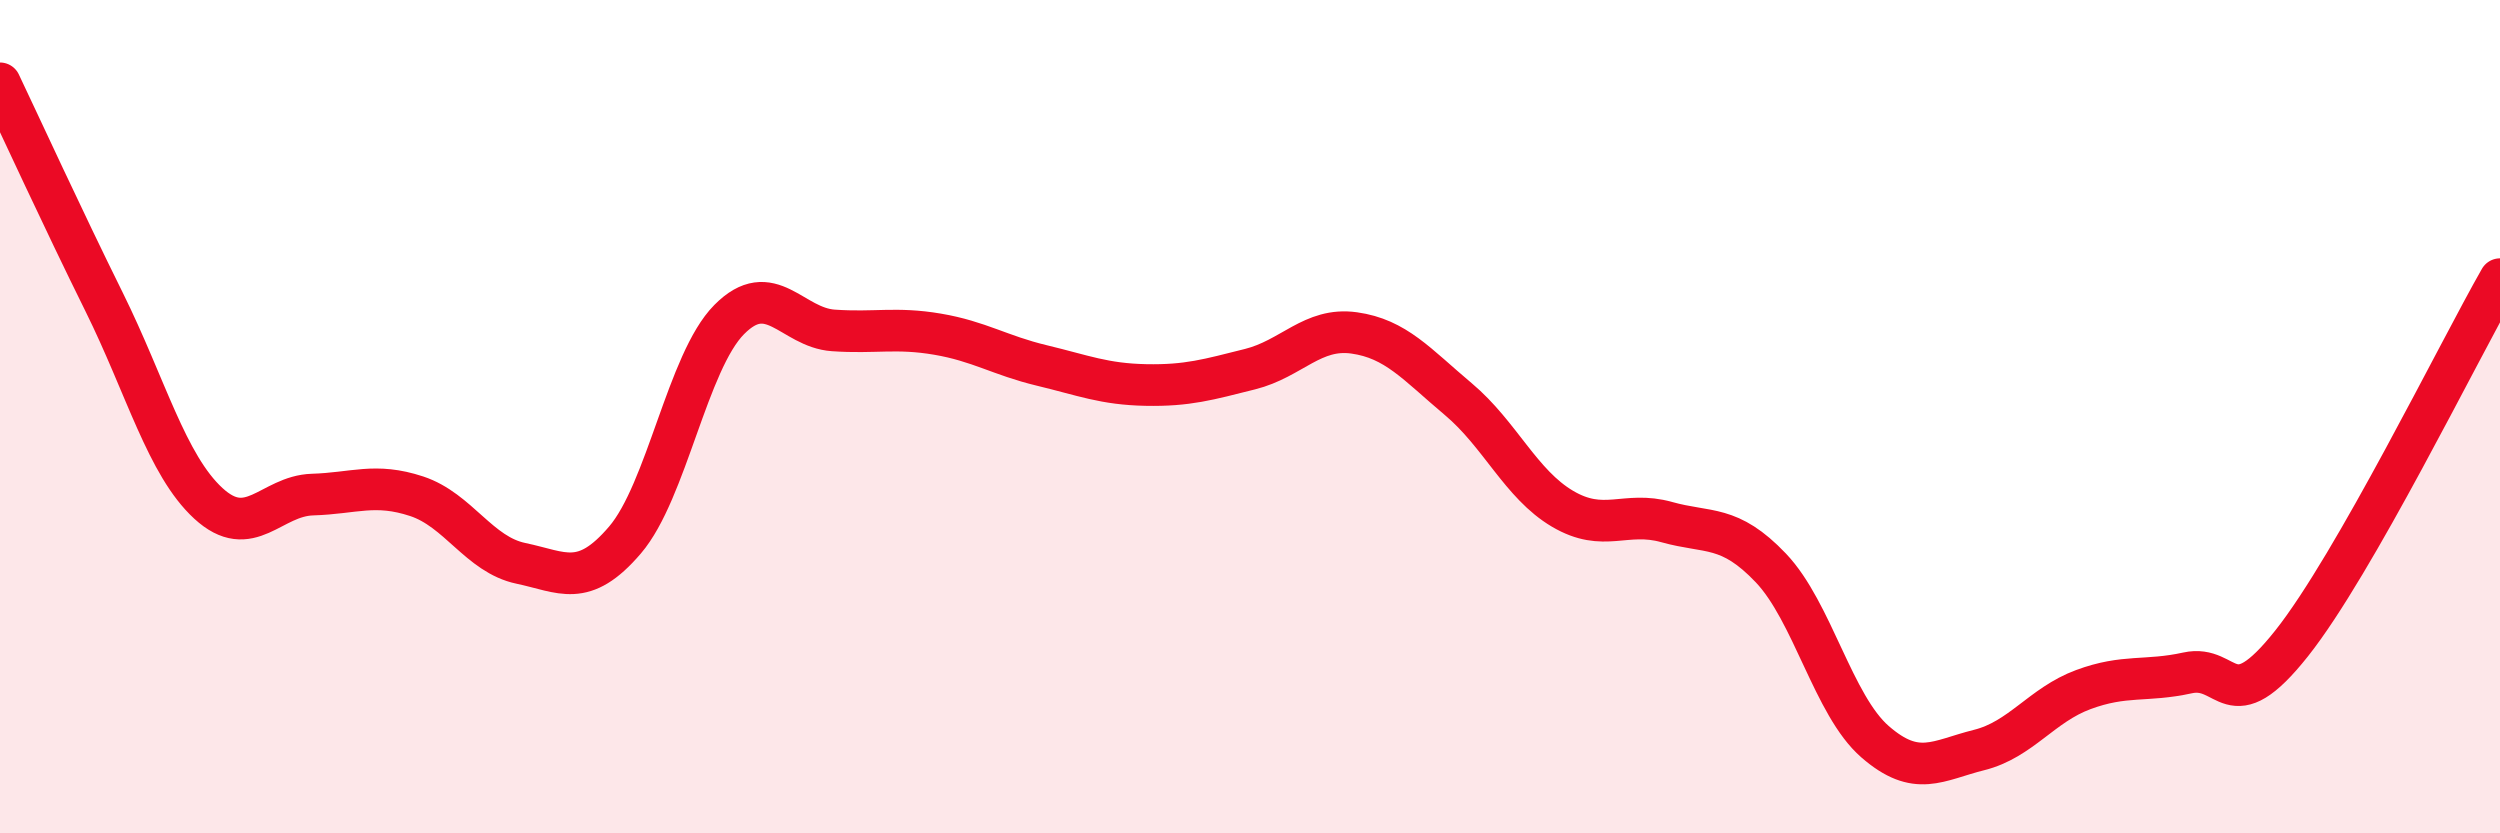 
    <svg width="60" height="20" viewBox="0 0 60 20" xmlns="http://www.w3.org/2000/svg">
      <path
        d="M 0,2 C 0.5,3.05 1.5,5.23 2.5,7.25 C 3.5,9.27 4,11.16 5,12.08 C 6,13 6.5,11.9 7.5,11.87 C 8.5,11.84 9,11.58 10,11.91 C 11,12.24 11.5,13.31 12.5,13.52 C 13.5,13.73 14,14.13 15,12.96 C 16,11.79 16.5,8.68 17.5,7.67 C 18.5,6.66 19,7.86 20,7.93 C 21,8 21.5,7.85 22.5,8.02 C 23.5,8.19 24,8.53 25,8.77 C 26,9.01 26.5,9.22 27.5,9.24 C 28.5,9.26 29,9.11 30,8.86 C 31,8.61 31.5,7.85 32.5,7.99 C 33.5,8.13 34,8.74 35,9.58 C 36,10.42 36.5,11.62 37.5,12.21 C 38.5,12.8 39,12.25 40,12.53 C 41,12.81 41.5,12.58 42.5,13.63 C 43.5,14.68 44,16.93 45,17.8 C 46,18.67 46.5,18.25 47.5,18 C 48.5,17.75 49,16.92 50,16.55 C 51,16.18 51.5,16.37 52.5,16.15 C 53.5,15.93 53.5,17.33 55,15.44 C 56.5,13.55 59,8.45 60,6.7L60 20L0 20Z"
        fill="#EB0A25"
        opacity="0.1"
        stroke-linecap="round"
        stroke-linejoin="round"
      />
      <path
        d="M 0,2 C 0.5,3.05 1.5,5.23 2.5,7.25 C 3.5,9.27 4,11.16 5,12.08 C 6,13 6.5,11.9 7.5,11.87 C 8.5,11.84 9,11.58 10,11.91 C 11,12.24 11.5,13.31 12.5,13.52 C 13.5,13.73 14,14.13 15,12.96 C 16,11.79 16.5,8.68 17.5,7.67 C 18.5,6.66 19,7.86 20,7.93 C 21,8 21.5,7.85 22.5,8.02 C 23.5,8.19 24,8.53 25,8.77 C 26,9.01 26.5,9.22 27.5,9.24 C 28.5,9.26 29,9.11 30,8.86 C 31,8.61 31.5,7.85 32.5,7.99 C 33.5,8.13 34,8.74 35,9.58 C 36,10.42 36.5,11.62 37.5,12.21 C 38.5,12.8 39,12.25 40,12.53 C 41,12.81 41.5,12.58 42.5,13.63 C 43.5,14.68 44,16.93 45,17.8 C 46,18.67 46.5,18.25 47.5,18 C 48.5,17.75 49,16.92 50,16.55 C 51,16.18 51.5,16.37 52.5,16.15 C 53.5,15.93 53.5,17.33 55,15.44 C 56.5,13.55 59,8.45 60,6.7"
        stroke="#EB0A25"
        stroke-width="1"
        fill="none"
        stroke-linecap="round"
        stroke-linejoin="round"
      />
    </svg>
  